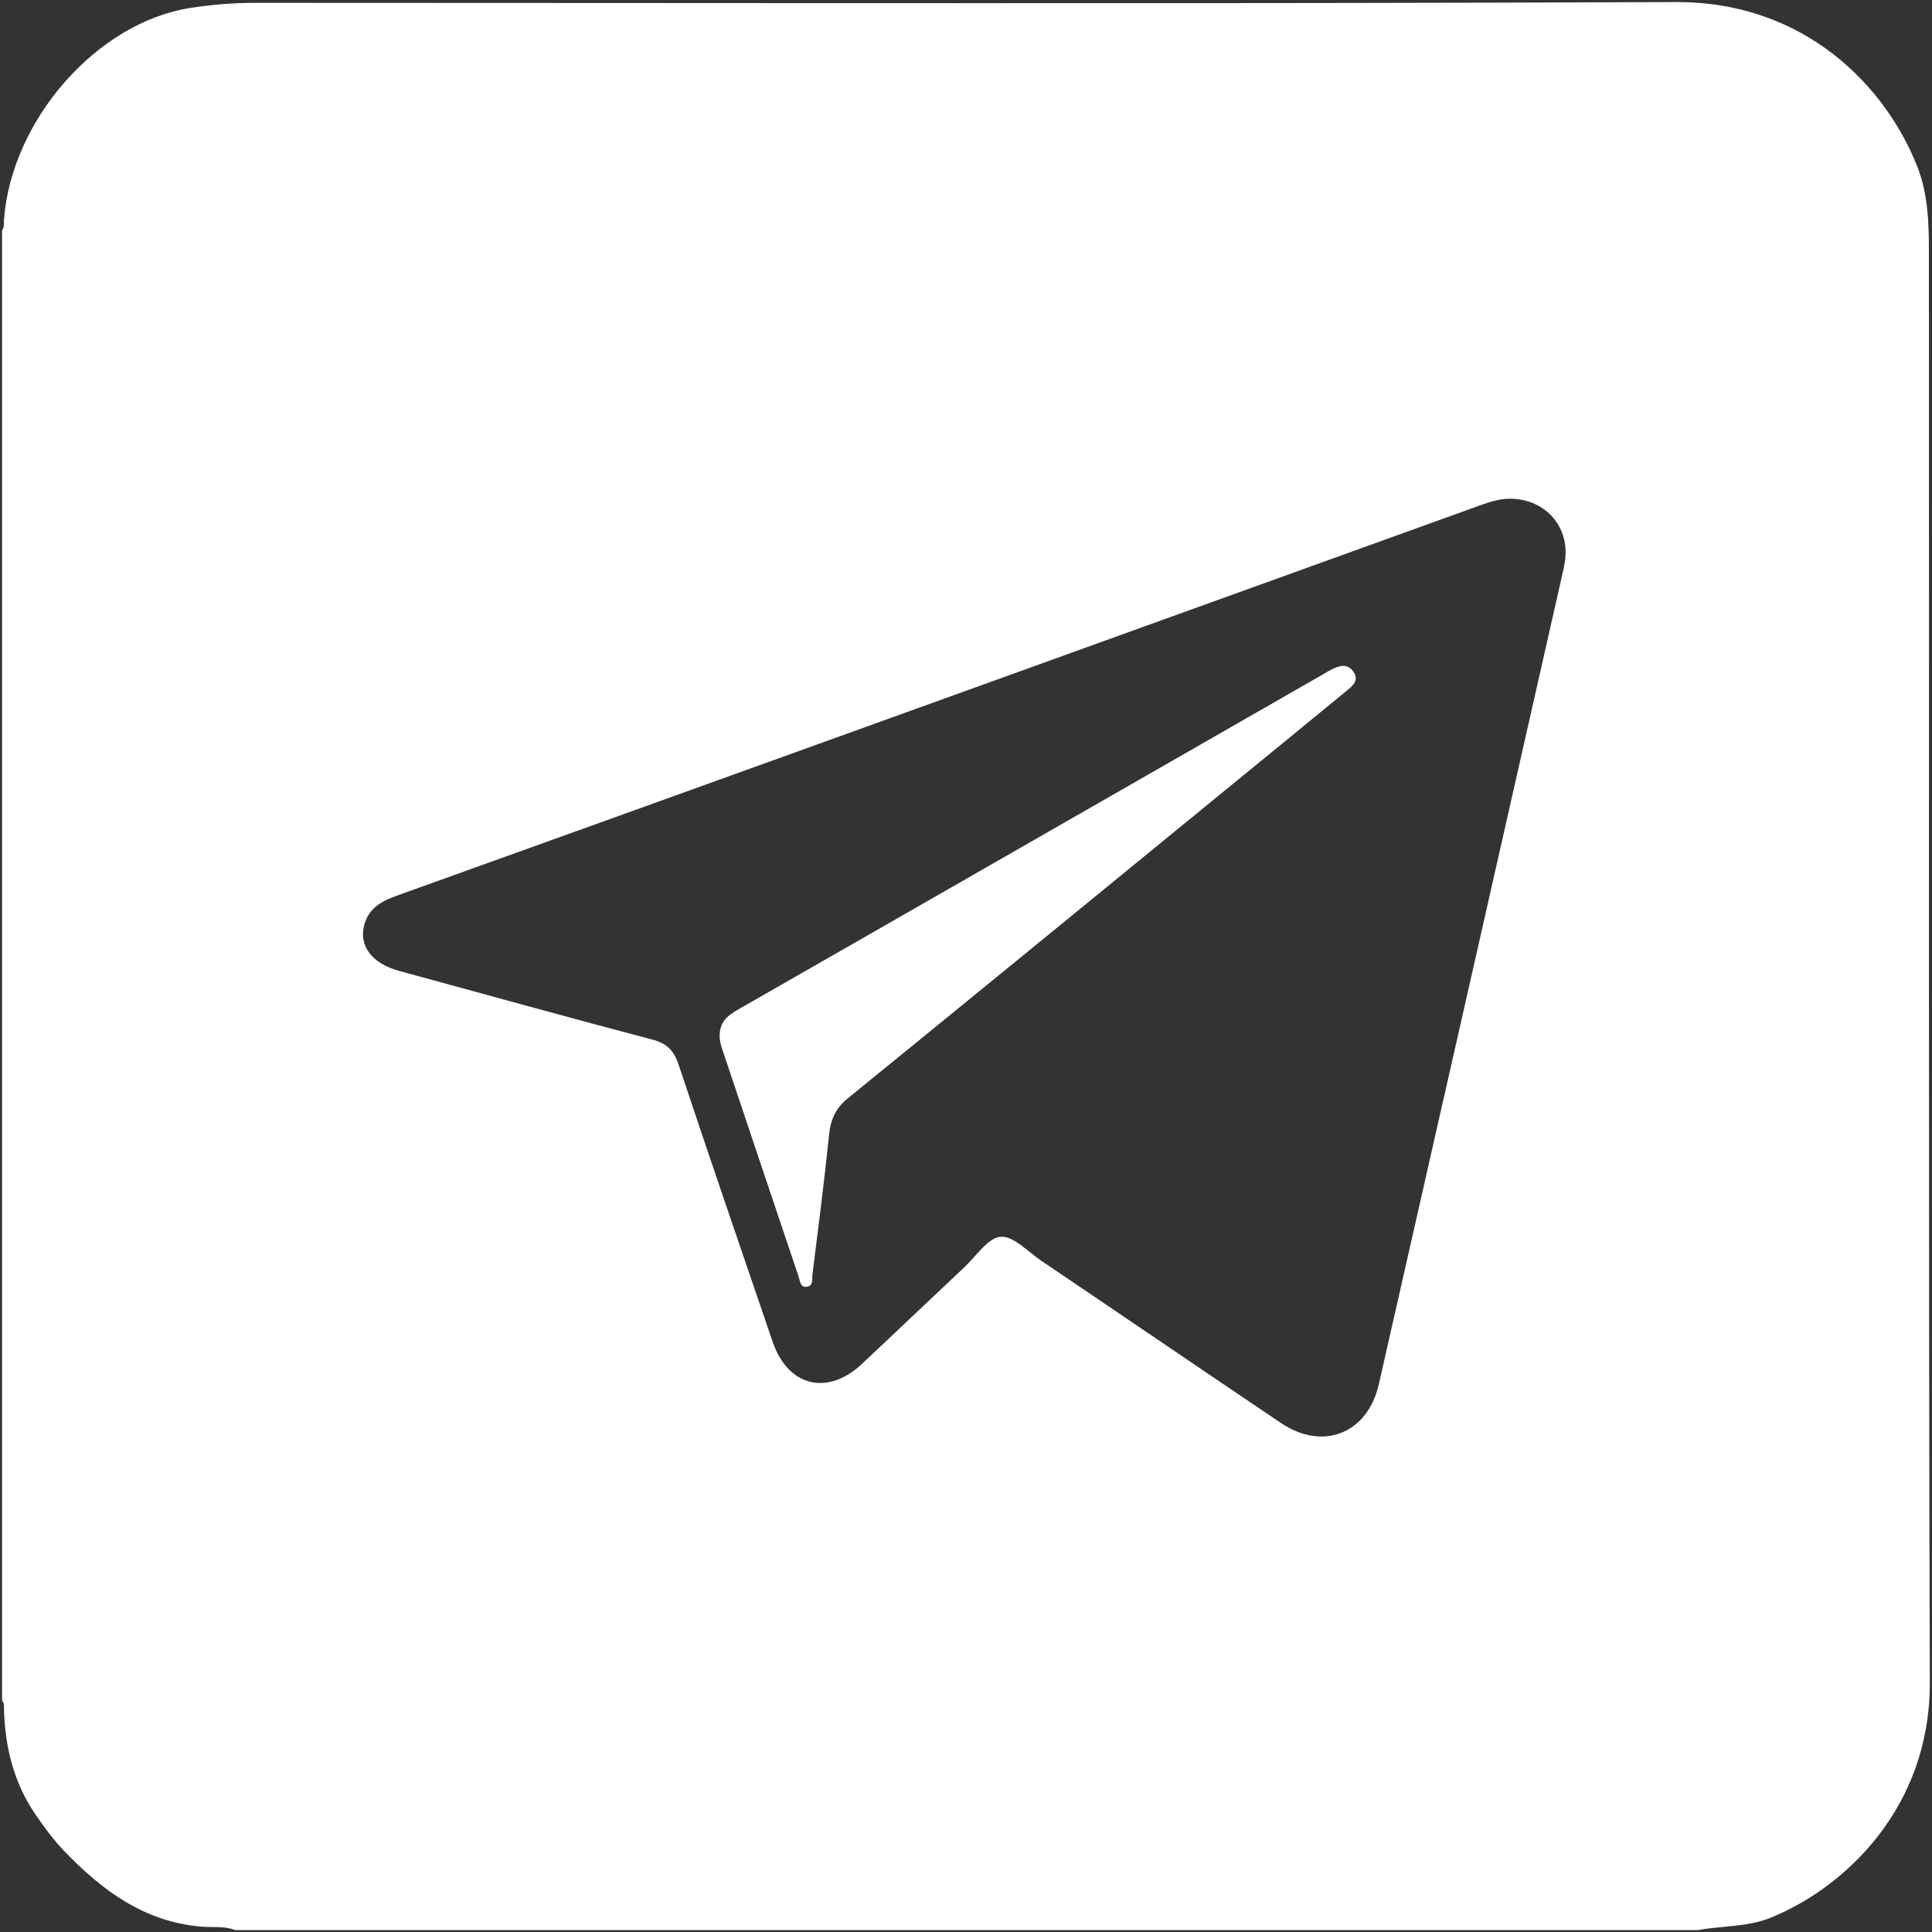<svg width="150" height="150" viewBox="0 0 150 150" fill="none" xmlns="http://www.w3.org/2000/svg">
<rect x="0" y="0" width="150" height="150" fill="#333333" stroke="none"/>
<g clip-path="url(#clip0_11018_399357)">
<path d="M149.76 19.59C149.76 17.36 149.7 15.08 148.86 12.94C146.44 6.77 140.19 0.12 130.1 0.16C93.33 0.31 56.56 0.22 19.79 0.22C18.11 0.22 16.42 0.36 14.76 0.62C7.53 1.75 0.9 9.3 0.31 17.04C0.29 17.33 0.36 17.63 0.16 17.88V132.03C0.35 132.23 0.3 132.48 0.31 132.72C0.39 135.64 1.06 138.38 2.73 140.84C3.42 141.85 4.14 142.83 4.97 143.7C7.92 146.77 11.22 149.23 15.69 149.59C16.54 149.66 17.43 149.52 18.26 149.85H131.83C133.71 149.51 135.68 149.62 137.48 148.89C143.27 146.54 149.86 140.32 149.83 130.64C149.72 93.63 149.79 56.62 149.76 19.61V19.59ZM121.44 43.97C116.65 65.14 111.86 86.32 107.05 107.48C106.18 111.3 102.71 112.68 99.45 110.48C93.24 106.3 87.06 102.08 80.85 97.89C79.81 97.19 78.68 95.94 77.69 96.02C76.69 96.11 75.79 97.53 74.87 98.39C72.21 100.89 69.57 103.41 66.91 105.9C64.24 108.41 61.17 107.64 59.99 104.18C57.54 97.01 55.08 89.85 52.69 82.67C52.33 81.59 51.81 81.02 50.67 80.72C44.1 78.99 37.55 77.17 30.99 75.38C28.86 74.8 27.83 73.42 28.29 71.77C28.65 70.5 29.63 69.96 30.78 69.55C42.66 65.29 54.53 61.01 66.41 56.73C82.58 50.9 98.74 45.07 114.9 39.24C115.63 38.98 116.37 38.74 117.16 38.72C120.09 38.69 122.08 41.1 121.43 43.96L121.44 43.97Z" fill="white"/>
<path d="M103.51 51.911C103.21 52.061 102.91 52.241 102.62 52.411C93.86 57.431 85.1 62.461 76.33 67.481C70.01 71.101 63.69 74.731 57.37 78.341C56.54 78.821 55.78 79.321 55.88 80.651C55.9 80.731 55.93 81.021 56.02 81.301C58.01 87.241 60 93.171 62 99.101C62.12 99.451 62.12 99.981 62.65 99.901C63.17 99.821 63.04 99.281 63.08 98.941C63.53 95.321 64 91.711 64.37 88.091C64.49 86.891 64.9 86.021 65.85 85.251C76.11 76.911 86.34 68.531 96.58 60.161C99.25 57.981 101.93 55.791 104.59 53.601C105.04 53.231 105.54 52.811 105.07 52.141C104.65 51.541 104.08 51.641 103.51 51.921V51.911Z" fill="white"/>
</g>
<defs>
<clipPath id="clip0_11018_399357">
<rect width="150" height="150" fill="white"/>
</clipPath>
</defs>
</svg>
